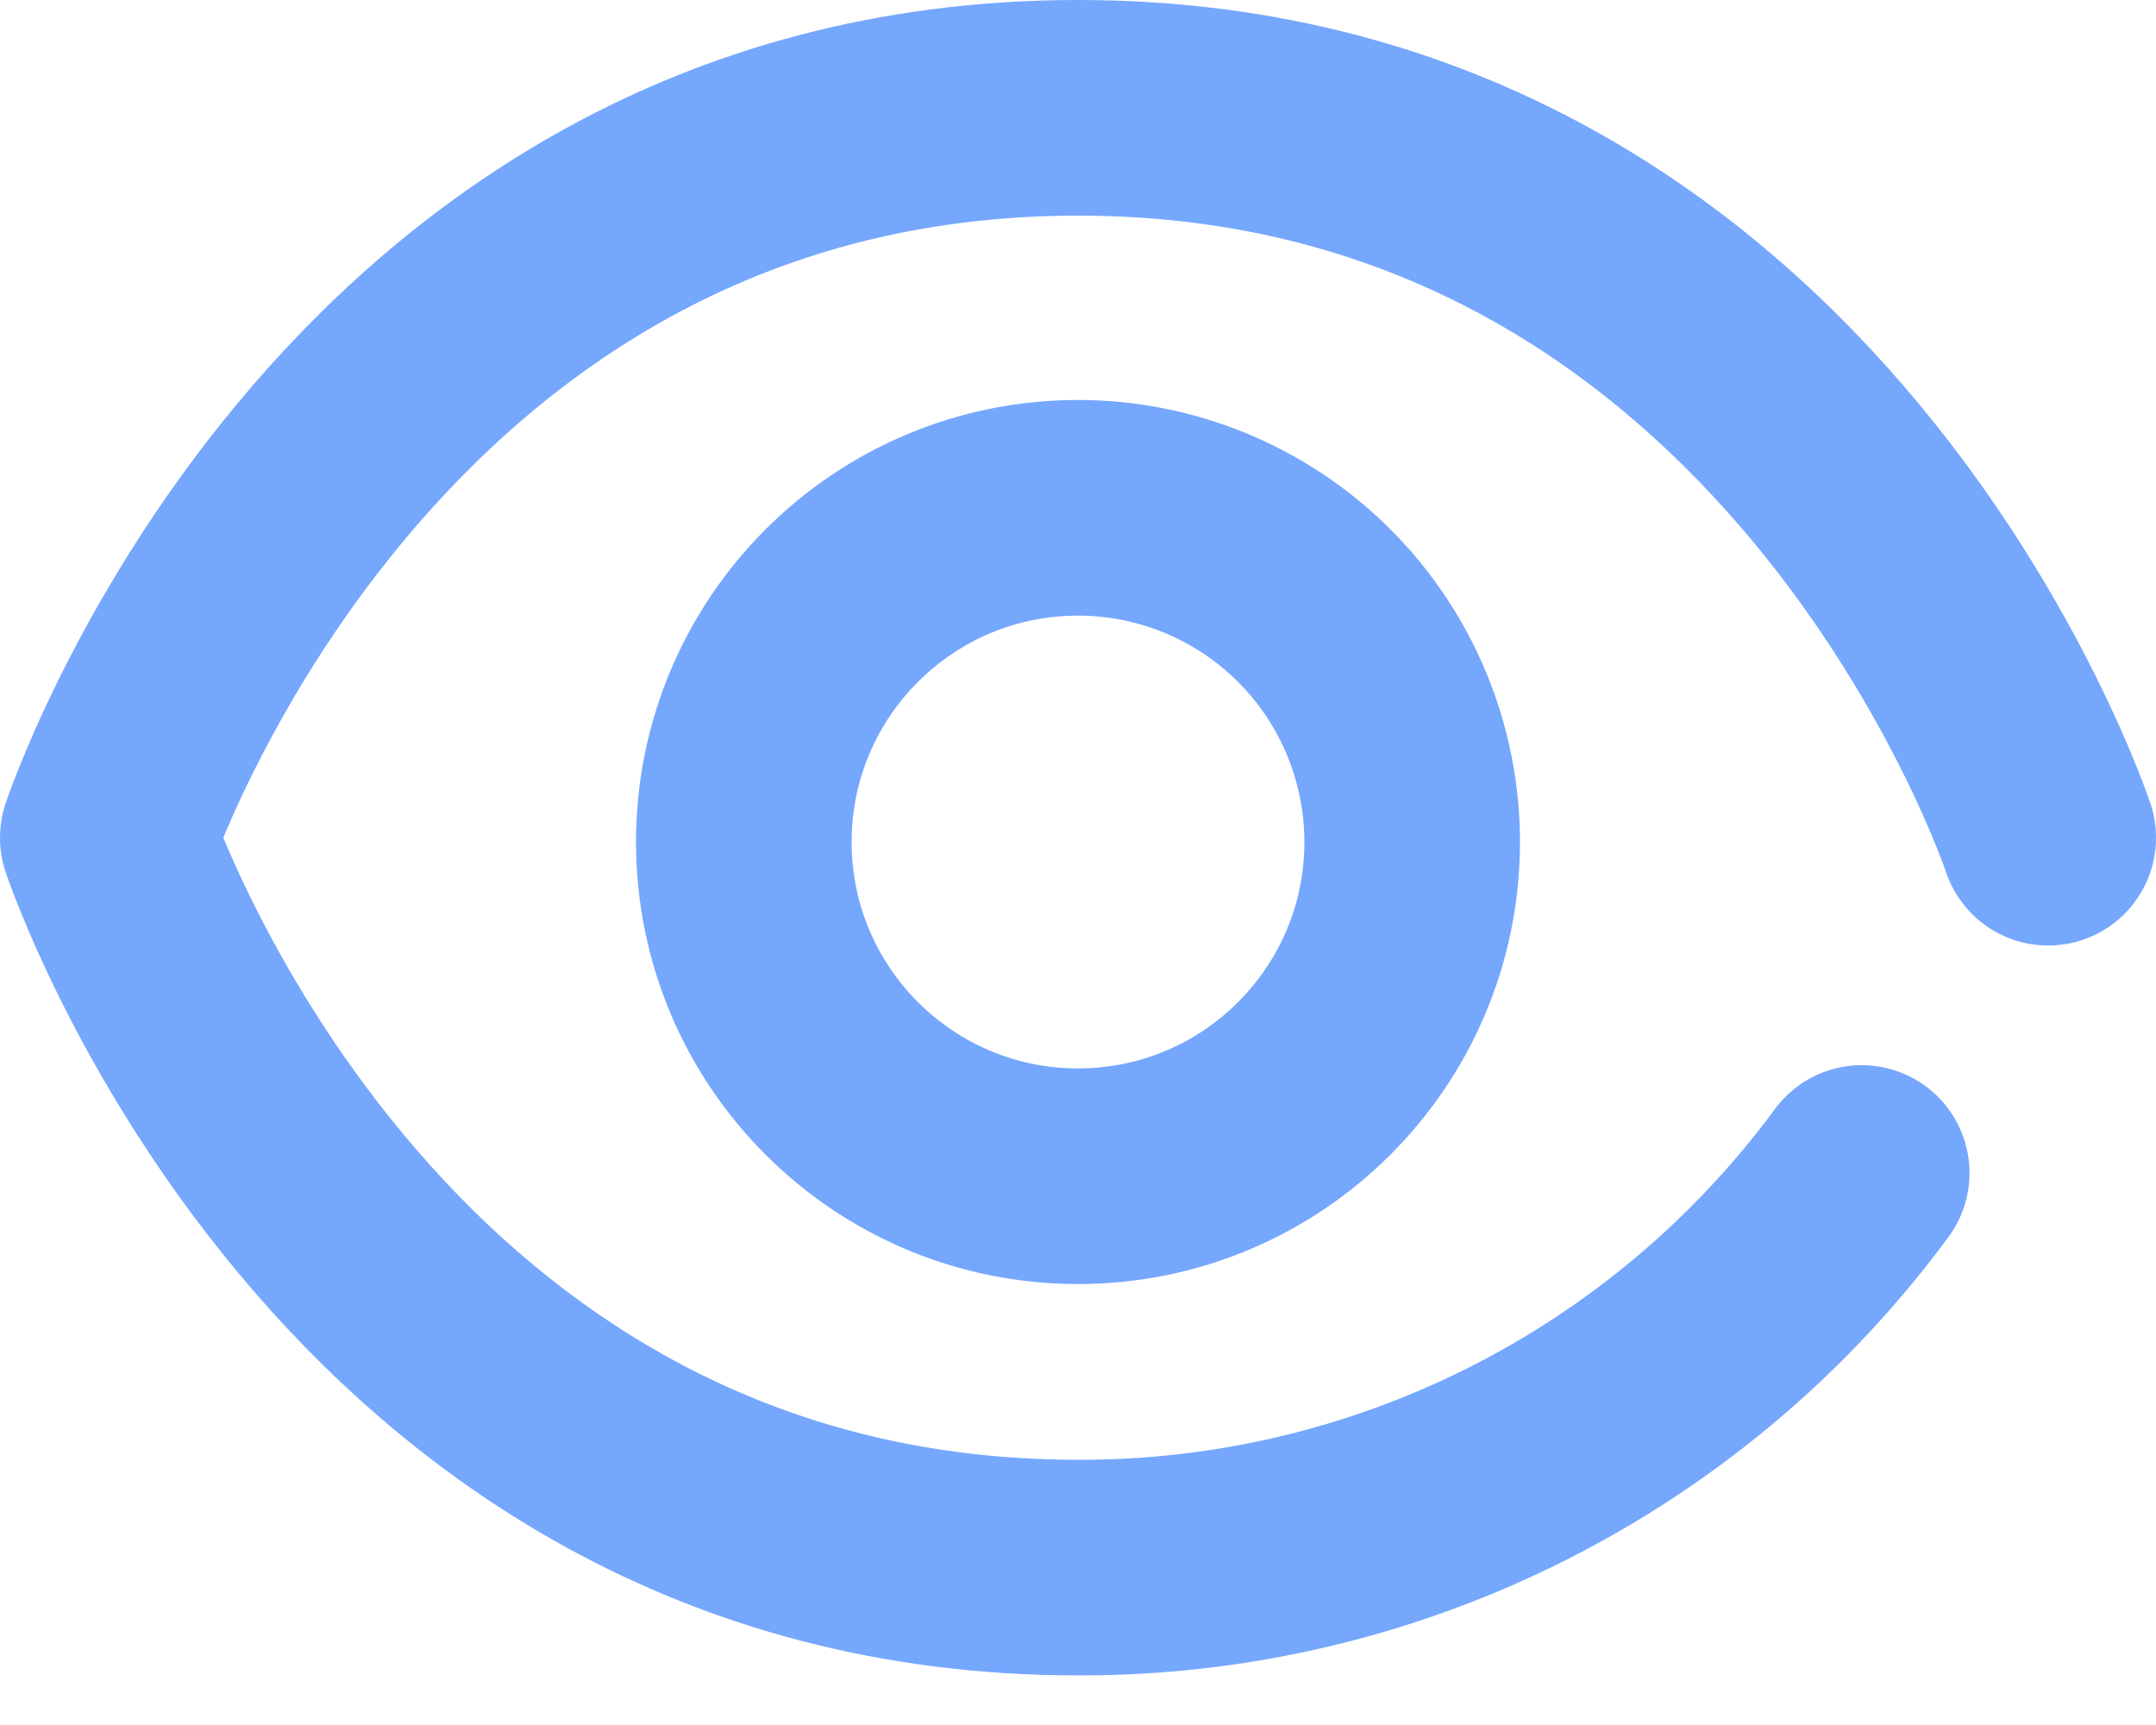 <?xml version="1.0" encoding="UTF-8"?>
<svg width="20px" height="16px" viewBox="0 0 20 16" version="1.1" xmlns="http://www.w3.org/2000/svg" xmlns:xlink="http://www.w3.org/1999/xlink">
    <title>Icon / 24px / Show</title>
    <defs>
        <filter id="filter-1">
            <feColorMatrix in="SourceGraphic" type="matrix" values="0 0 0 0 0.459 0 0 0 0 0.655 0 0 0 0 0.992 0 0 0 1 0"></feColorMatrix>
        </filter>
    </defs>
    <g id="Library" stroke="none" stroke-width="1" fill="none" fill-rule="evenodd">
        <g id="Typography-Copy" transform="translate(-773, -468)">
            <g id="Iconography" transform="translate(171, 280)">
                <g id="Group-3" transform="translate(0, 88)">
                    <g id="Group" transform="translate(600, 96)">
                        <rect id="BASE" x="0" y="0" width="24" height="24"></rect>
                        <g filter="url(#filter-1)" id="24px_icons_show" stroke-linecap="round" stroke-linejoin="round">
                            <g transform="translate(3, 5)">
                                <path d="M18,6.77 L18,6.77 C18,6.77 15.75,0 9,0 C2.25,0 0,6.77 0,6.77 L0,6.77 C0,6.77 2.25,13.54 9,13.54 C11.868,13.548 14.568,12.189 16.27,9.88" id="Path" stroke="#75A7FD" stroke-width="2"></path>
                                <path d="M9,3.71 C7.288,3.71 5.9,5.098 5.9,6.81 C5.9,8.522 7.288,9.91 9,9.91 C10.712,9.91 12.1,8.522 12.1,6.81 C12.1,5.988 11.773,5.199 11.192,4.618 C10.611,4.037 9.822,3.71 9,3.71 Z" id="Path" stroke="#75A7FD" stroke-width="2"></path>
                            </g>
                        </g>
                    </g>
                </g>
            </g>
        </g>
    </g>
</svg>